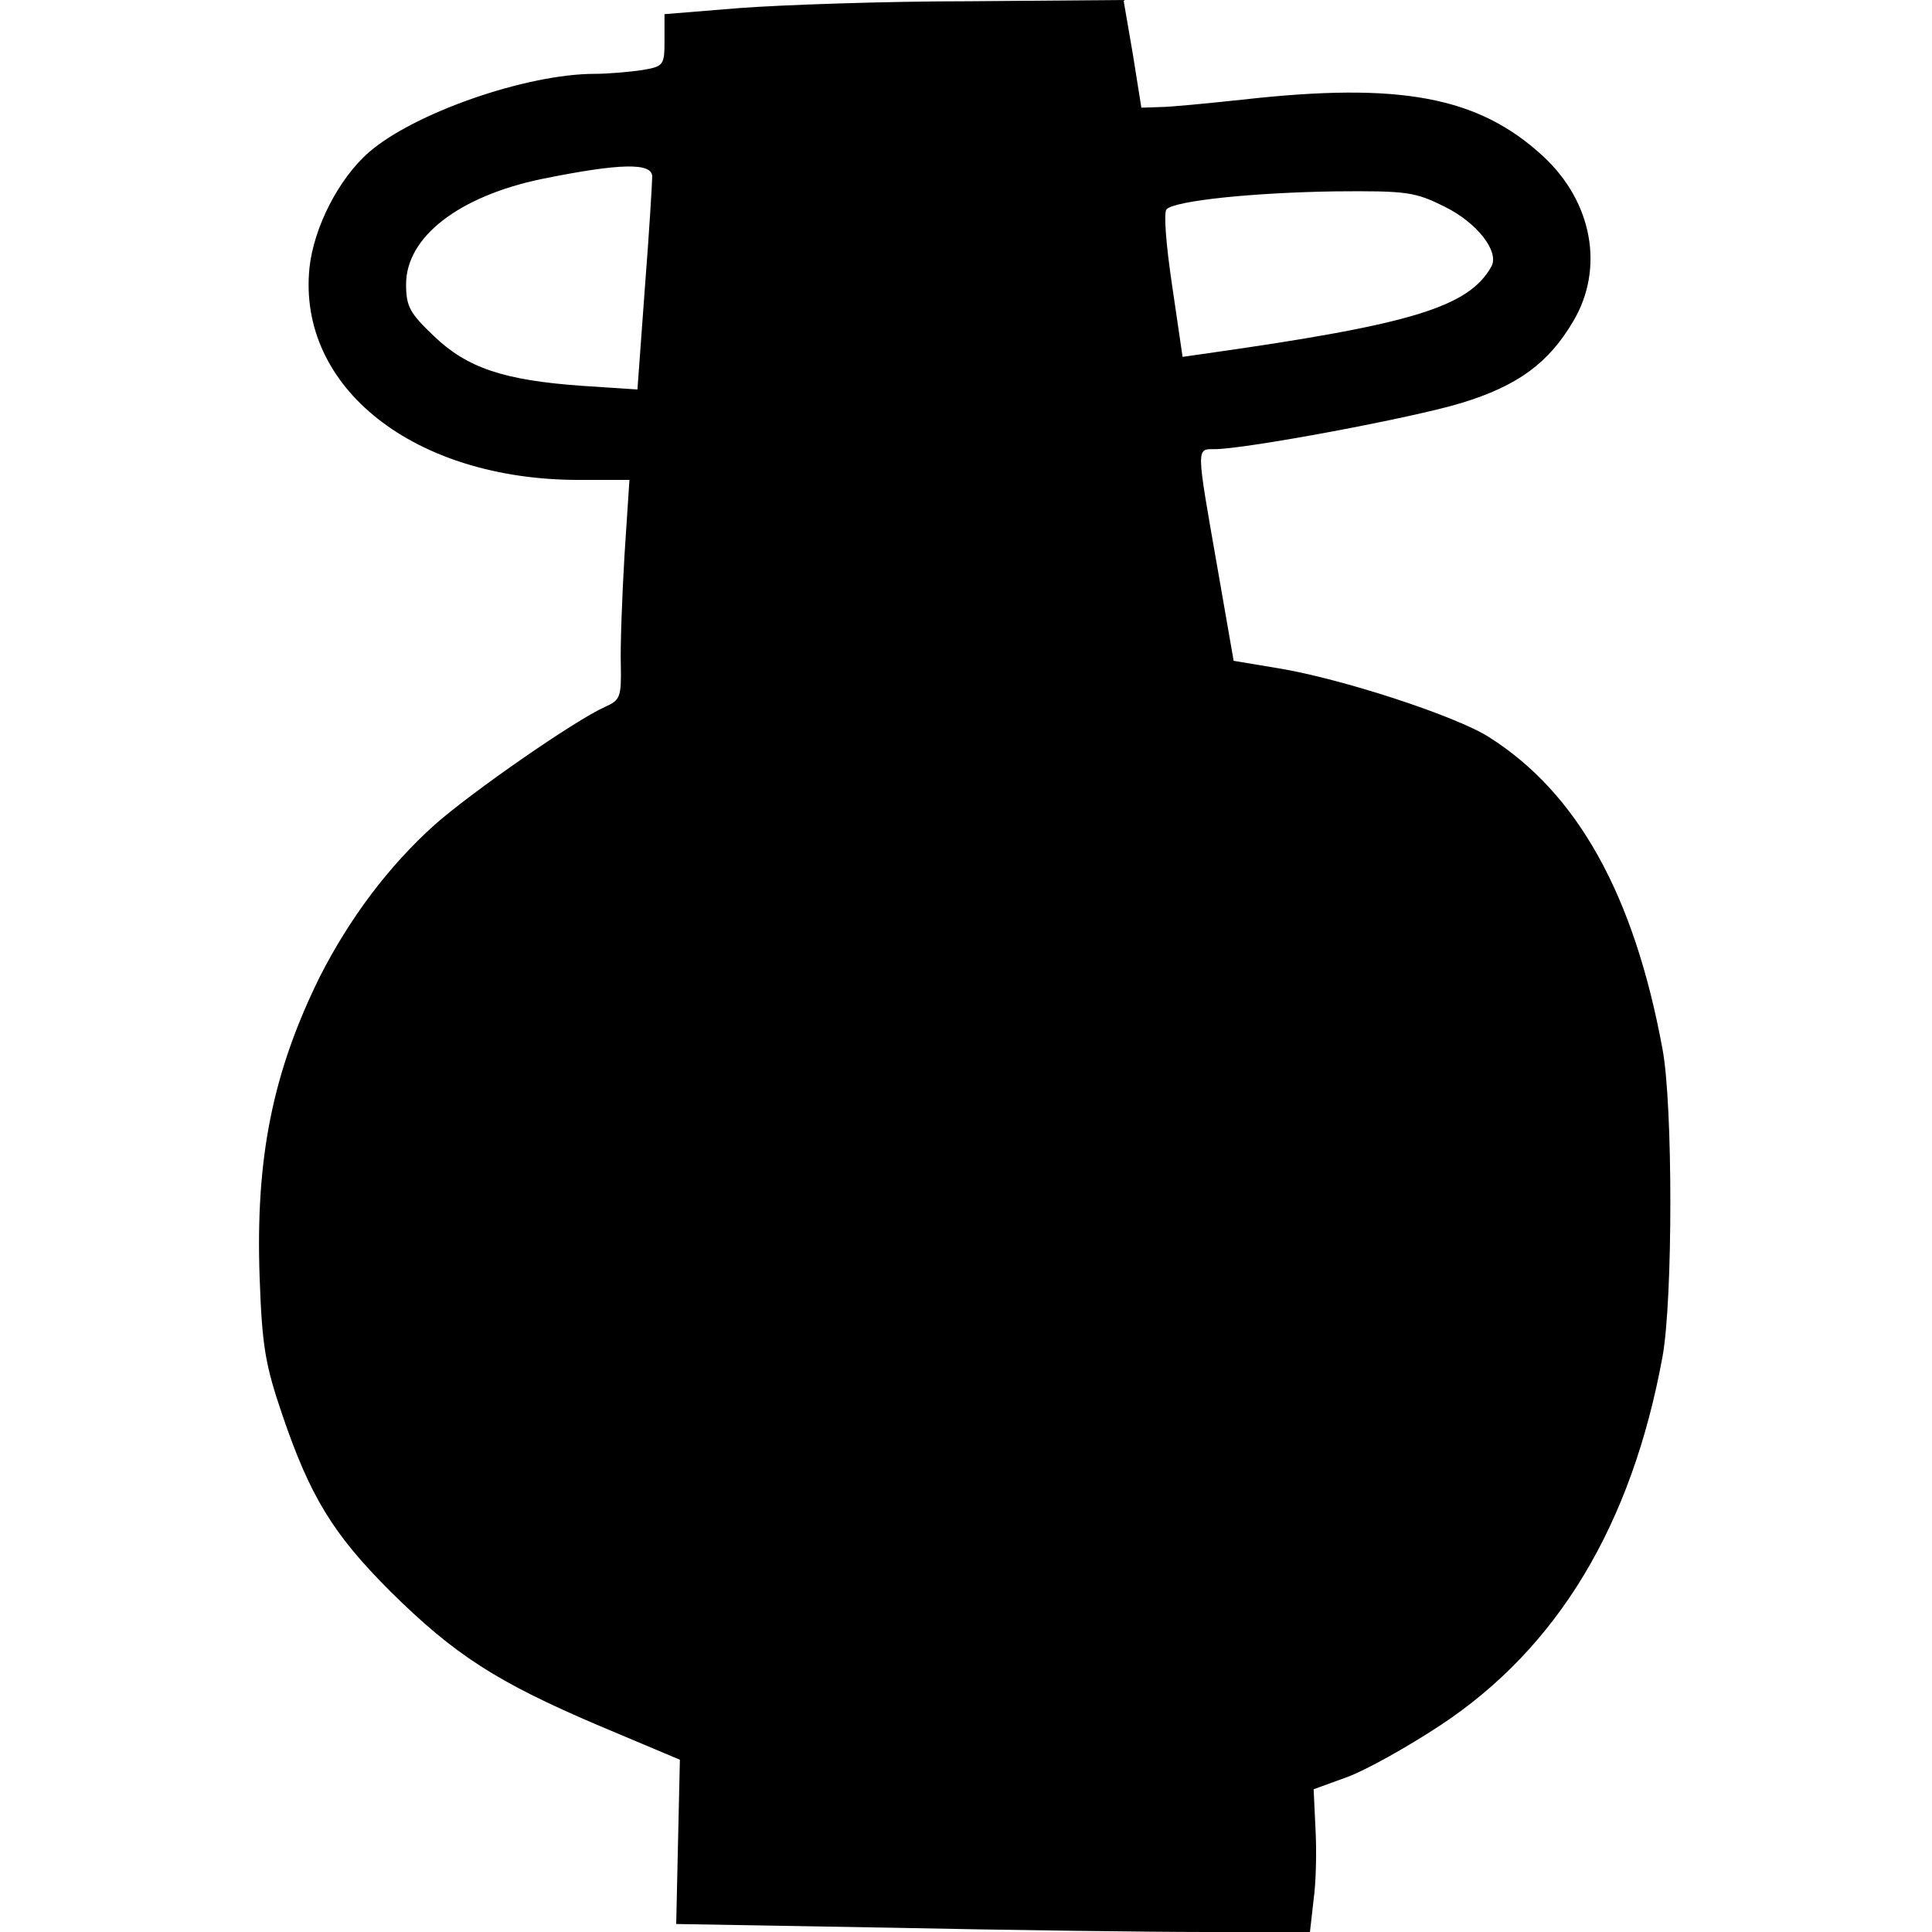 <?xml version="1.0" encoding="UTF-8" standalone="yes"?>
<svg version="1.0" xmlns="http://www.w3.org/2000/svg" width="100mm" height="100mm" viewBox="0 0 230 314" preserveAspectRatio="xMidYMid meet">
  <g transform="translate(0,314) scale(0.1,-0.1)" fill="#000000" stroke="none">
    <path d="M783 3127 l-123 -10 0 -42 c0 -41 -1 -43 -37 -49 -21 -3 -55 -6 -76
-6 -112 0 -295 -64 -368 -128 -49 -43 -89 -122 -96 -187 -20 -195 170 -345
438 -345 l82 0 -8 -122 c-4 -68 -7 -148 -6 -179 1 -52 -1 -57 -26 -68 -49 -22
-216 -138 -276 -191 -76 -68 -139 -153 -187 -247 -77 -156 -105 -295 -98 -490
4 -111 9 -141 37 -223 45 -132 82 -193 175 -286 105 -104 174 -148 338 -218
l133 -56 -3 -133 -3 -134 347 -6 c191 -4 423 -7 515 -7 l168 0 6 53 c4 28 5
81 3 115 l-3 64 55 20 c30 11 98 49 151 84 191 126 311 326 361 599 17 93 17
410 0 500 -46 250 -138 416 -282 507 -53 34 -239 95 -343 112 l-72 12 -27 155
c-34 194 -34 189 -4 189 50 0 323 51 401 75 92 28 142 65 182 133 51 86 31
194 -49 268 -105 97 -232 121 -489 92 -57 -6 -117 -12 -134 -12 l-30 -1 -14
88 -15 87 -250 -2 c-138 0 -306 -6 -373 -11z m-143 -274 c0 -10 -5 -92 -12
-182 l-12 -164 -91 6 c-126 9 -186 29 -240 81 -39 37 -45 48 -45 84 0 77 86
143 220 171 128 26 180 27 180 4z m1288 -49 c53 -26 89 -73 76 -97 -37 -66
-129 -94 -460 -141 l-42 -6 -17 116 c-10 67 -14 119 -9 124 15 14 141 27 275
29 116 1 129 -1 177 -25z"/>
  </g>
</svg>